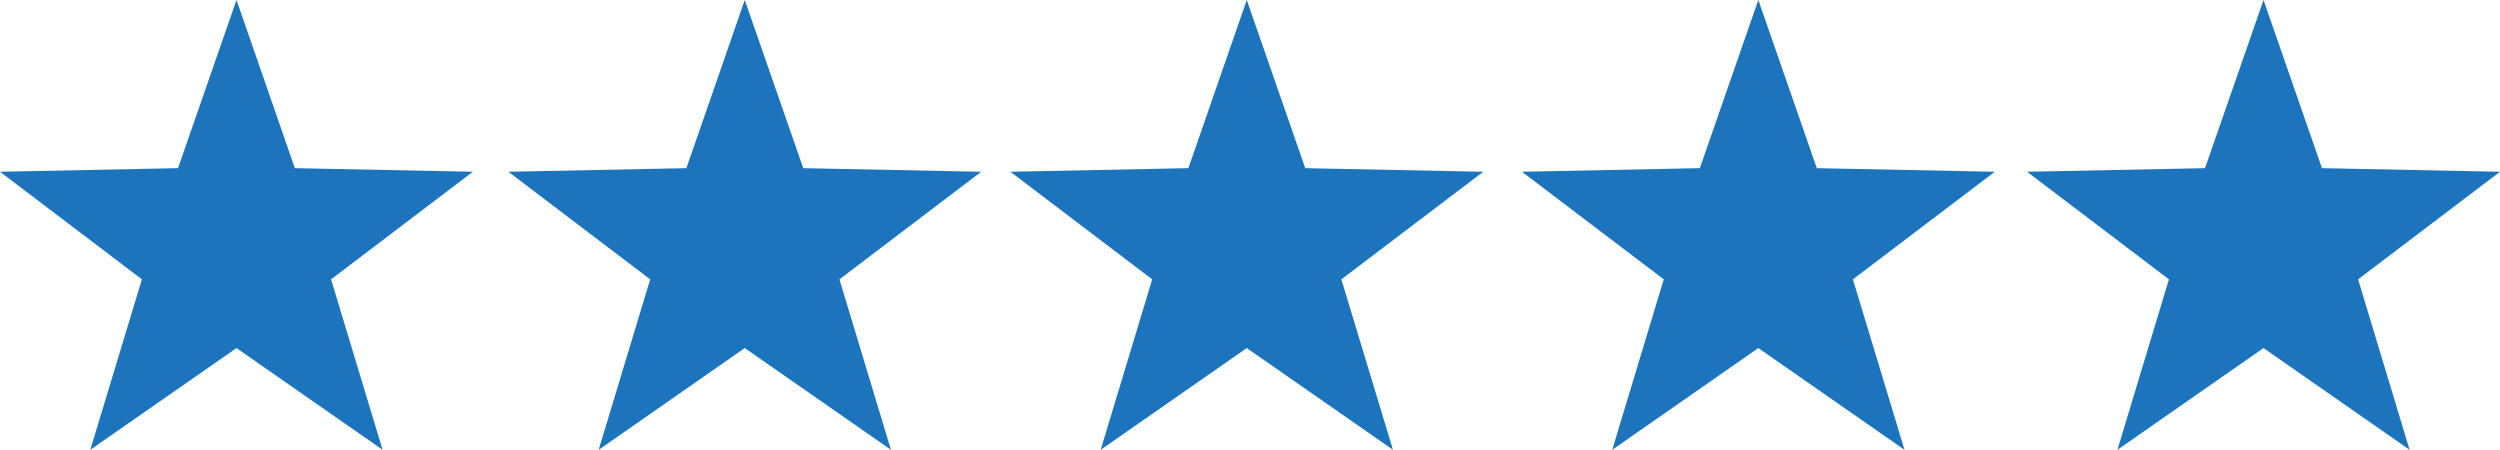 <?xml version="1.0" encoding="UTF-8"?><svg id="Layer_1" xmlns="http://www.w3.org/2000/svg" viewBox="0 0 251.39 45.23"><defs><style>.cls-1{fill:#1c75bc;}</style></defs><polygon class="cls-1" points="23.78 0 29.65 16.91 47.55 17.27 33.29 28.09 38.47 45.23 23.78 35 9.08 45.23 14.27 28.09 0 17.27 17.9 16.91 23.78 0"/><polygon class="cls-1" points="74.89 0 80.77 16.91 98.67 17.27 84.41 28.09 89.59 45.23 74.89 35 60.2 45.23 65.38 28.09 51.12 17.27 69.02 16.91 74.89 0"/><polygon class="cls-1" points="125.37 0 131.25 16.91 149.15 17.27 134.88 28.09 140.07 45.23 125.37 35 110.68 45.23 115.86 28.09 101.6 17.27 119.5 16.91 125.37 0"/><polygon class="cls-1" points="176.81 0 182.69 16.91 200.59 17.27 186.32 28.09 191.51 45.23 176.81 35 162.12 45.23 167.3 28.09 153.04 17.27 170.93 16.91 176.81 0"/><polygon class="cls-1" points="227.61 0 233.49 16.91 251.39 17.27 237.12 28.09 242.3 45.23 227.61 35 212.92 45.23 218.1 28.09 203.83 17.27 221.73 16.91 227.61 0"/></svg>
